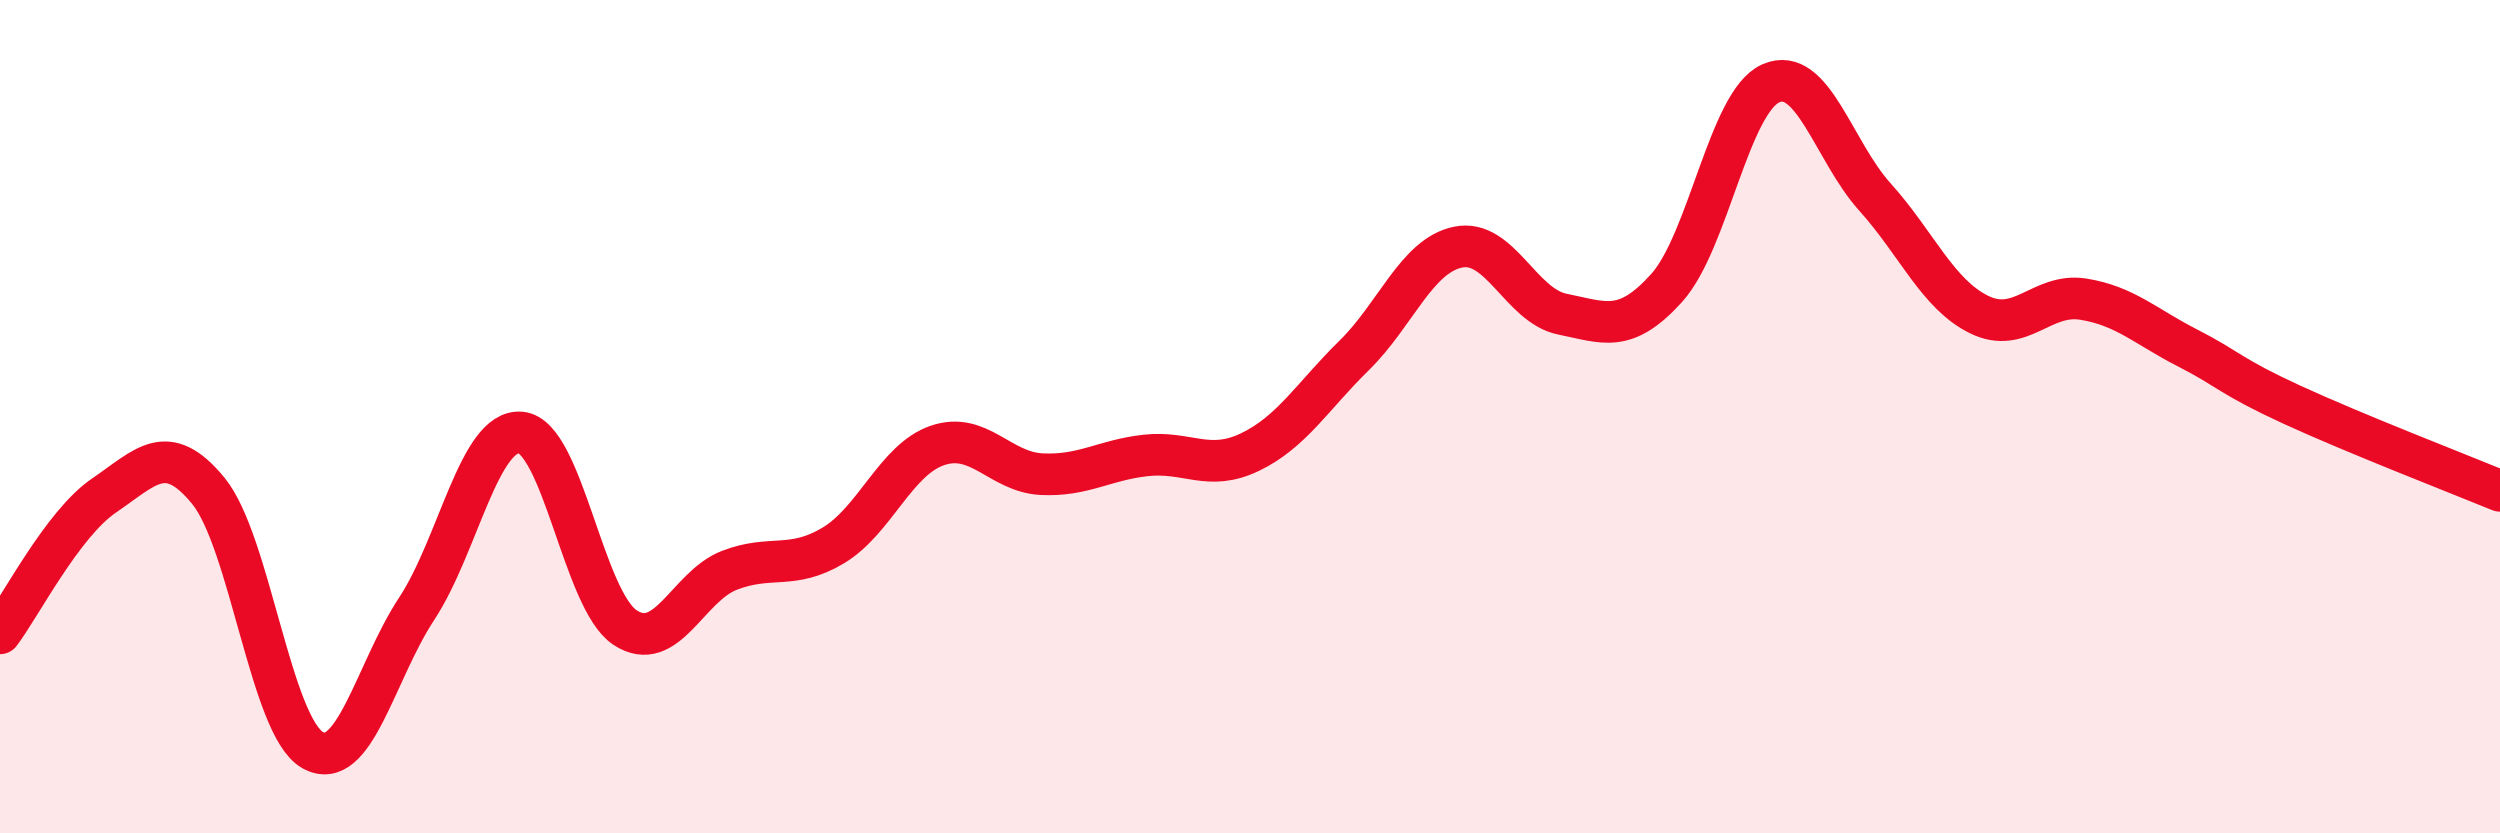 
    <svg width="60" height="20" viewBox="0 0 60 20" xmlns="http://www.w3.org/2000/svg">
      <path
        d="M 0,15.2 C 0.5,14.54 1.5,12.57 2.5,11.89 C 3.5,11.21 4,10.56 5,11.78 C 6,13 6.5,17.43 7.5,18 C 8.5,18.57 9,16.13 10,14.61 C 11,13.09 11.5,10.29 12.5,10.38 C 13.5,10.47 14,14.4 15,15.06 C 16,15.72 16.5,14.08 17.5,13.69 C 18.5,13.3 19,13.69 20,13.09 C 21,12.49 21.5,11.03 22.5,10.69 C 23.5,10.35 24,11.33 25,11.38 C 26,11.43 26.5,11.04 27.5,10.93 C 28.5,10.82 29,11.33 30,10.85 C 31,10.37 31.5,9.51 32.5,8.53 C 33.5,7.55 34,6.13 35,5.93 C 36,5.73 36.5,7.34 37.5,7.54 C 38.5,7.74 39,8.02 40,6.91 C 41,5.8 41.5,2.44 42.5,2 C 43.5,1.56 44,3.62 45,4.73 C 46,5.84 46.5,7.06 47.5,7.55 C 48.5,8.04 49,7.02 50,7.18 C 51,7.34 51.5,7.84 52.5,8.35 C 53.5,8.86 53.5,9.02 55,9.71 C 56.5,10.4 59,11.37 60,11.78L60 20L0 20Z"
        fill="#EB0A25"
        opacity="0.1"
        stroke-linecap="round"
        stroke-linejoin="round"
      />
      <path
        d="M 0,15.2 C 0.5,14.54 1.5,12.57 2.5,11.89 C 3.5,11.21 4,10.56 5,11.78 C 6,13 6.5,17.43 7.5,18 C 8.5,18.57 9,16.13 10,14.61 C 11,13.09 11.5,10.29 12.5,10.38 C 13.5,10.47 14,14.4 15,15.06 C 16,15.72 16.5,14.08 17.5,13.69 C 18.5,13.3 19,13.69 20,13.09 C 21,12.49 21.5,11.03 22.5,10.69 C 23.5,10.35 24,11.33 25,11.38 C 26,11.43 26.5,11.04 27.5,10.93 C 28.5,10.82 29,11.33 30,10.85 C 31,10.37 31.5,9.51 32.5,8.53 C 33.5,7.55 34,6.13 35,5.93 C 36,5.73 36.5,7.34 37.5,7.54 C 38.5,7.74 39,8.02 40,6.91 C 41,5.8 41.5,2.44 42.5,2 C 43.5,1.56 44,3.62 45,4.73 C 46,5.84 46.5,7.06 47.5,7.55 C 48.5,8.04 49,7.02 50,7.18 C 51,7.34 51.5,7.84 52.5,8.35 C 53.5,8.86 53.5,9.02 55,9.71 C 56.5,10.4 59,11.37 60,11.78"
        stroke="#EB0A25"
        stroke-width="1"
        fill="none"
        stroke-linecap="round"
        stroke-linejoin="round"
      />
    </svg>
  